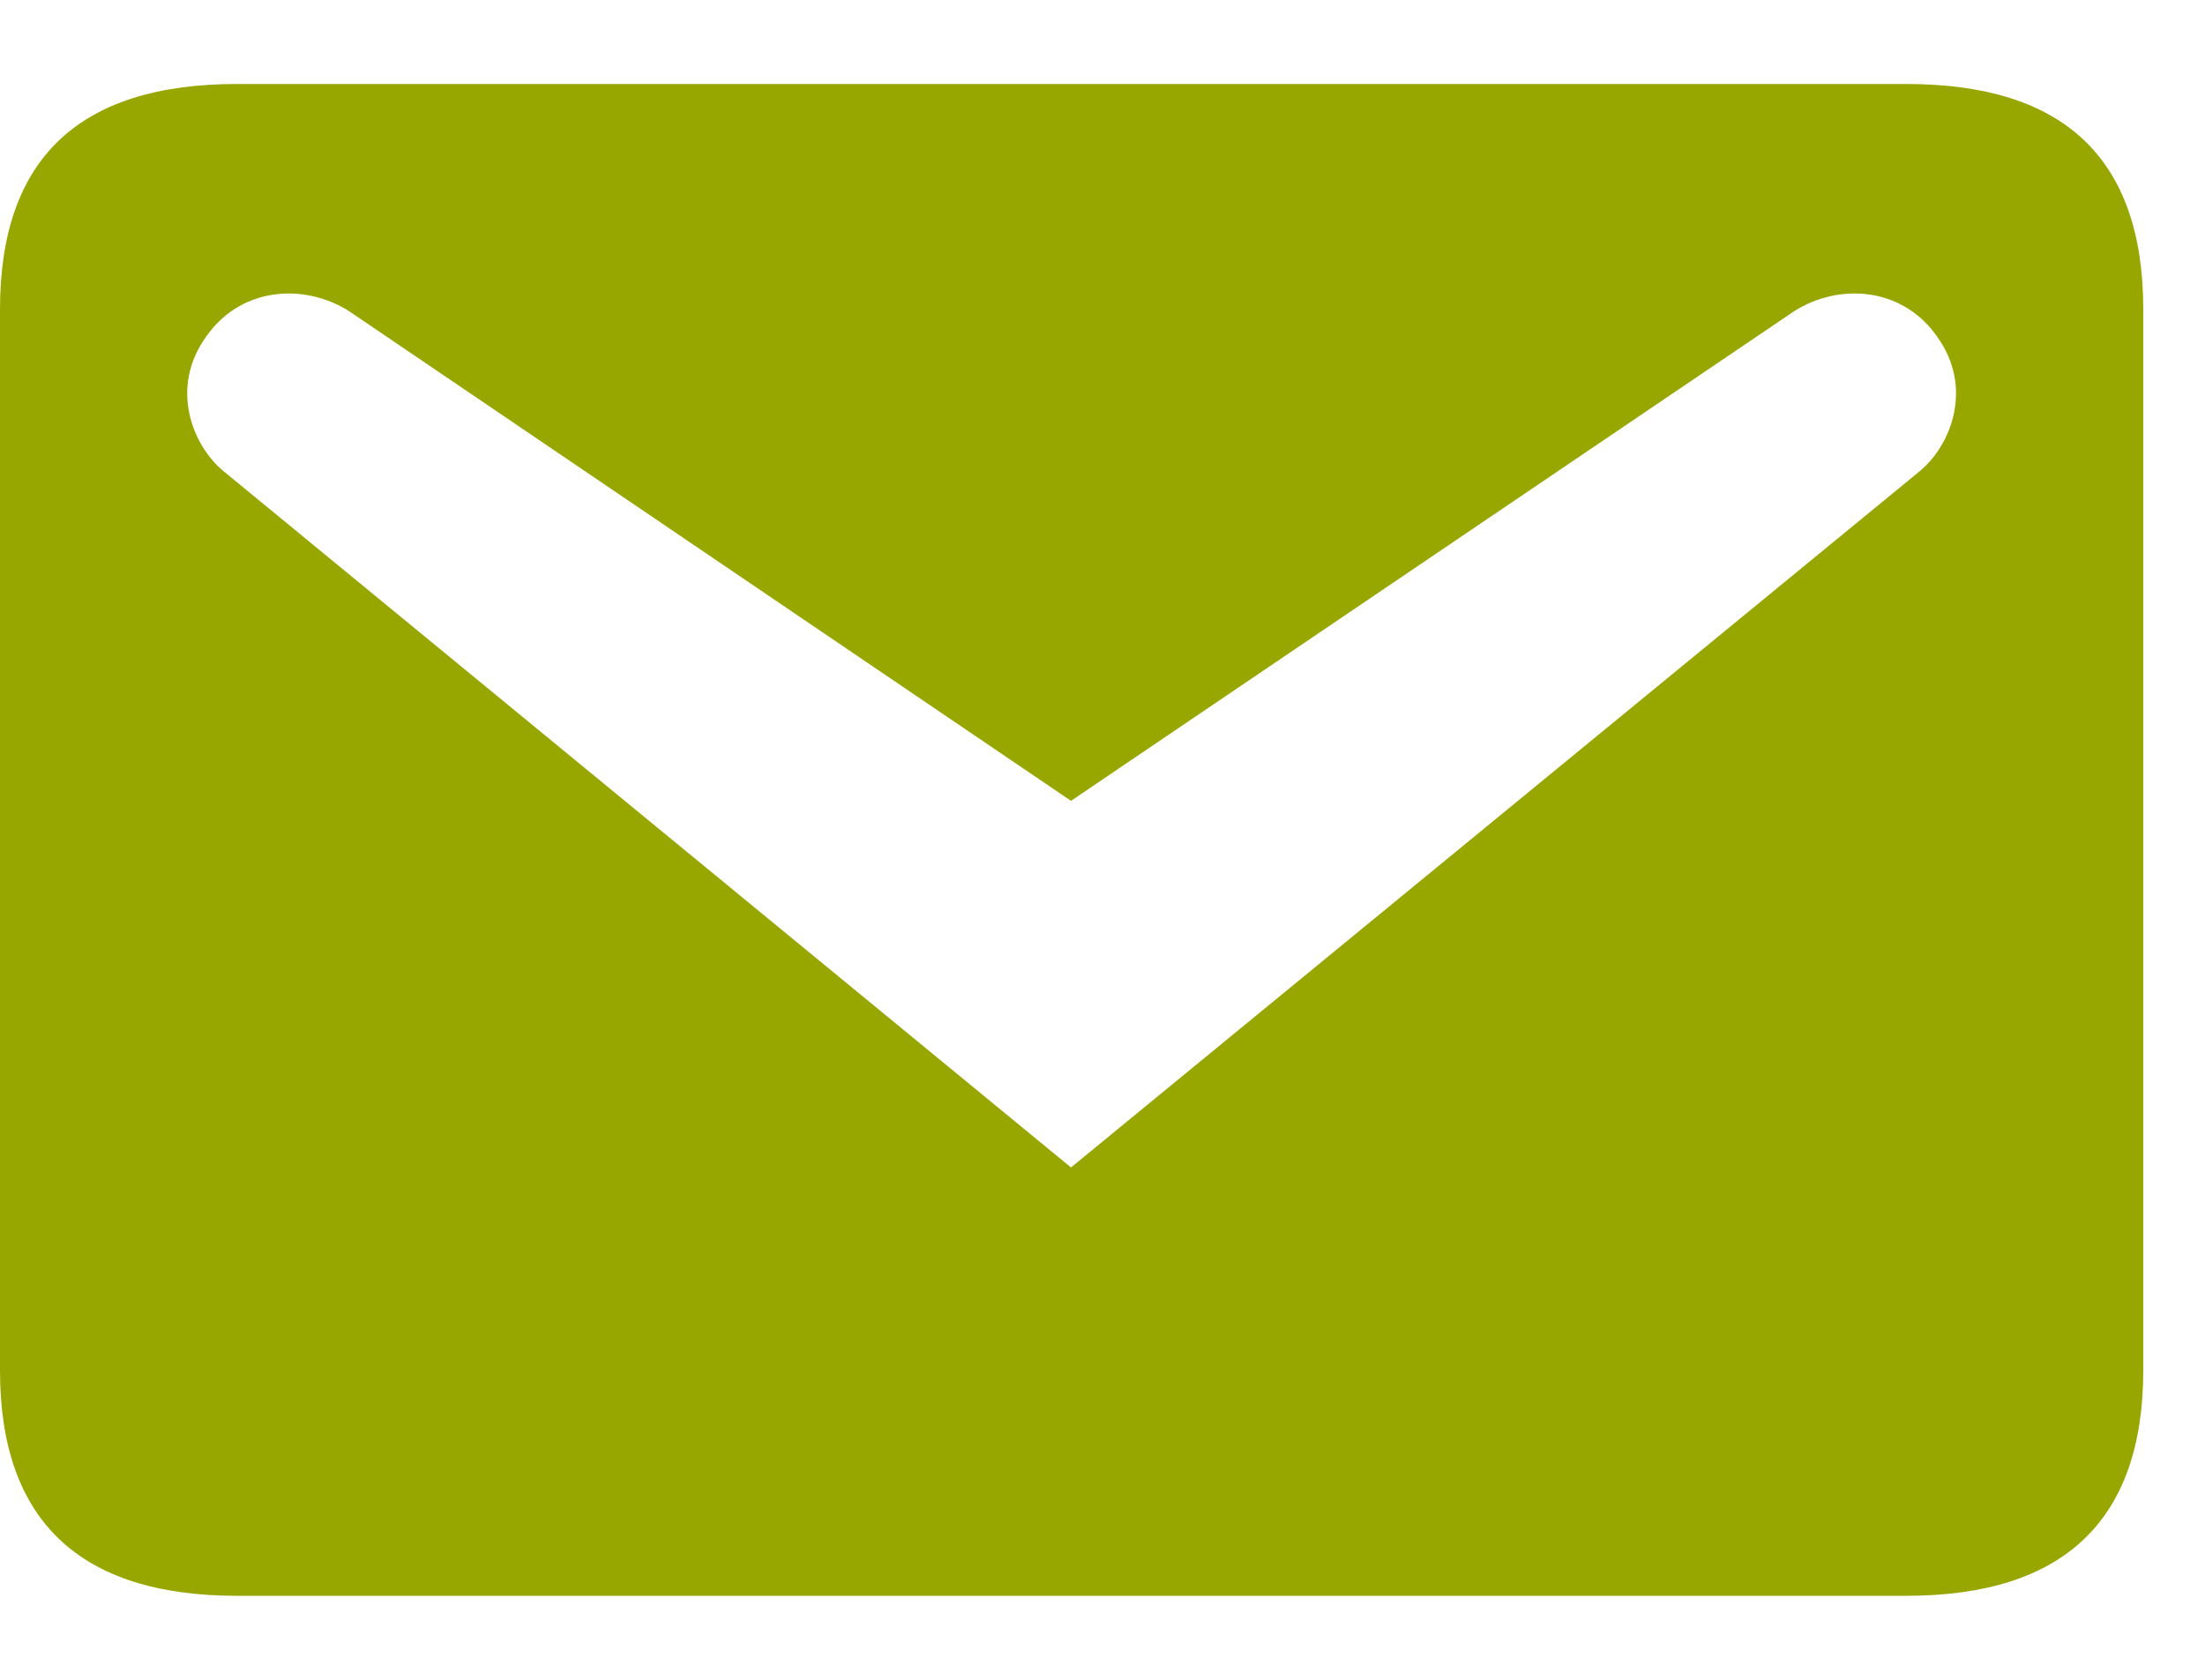 <svg width="21" height="16" viewBox="0 0 21 16" fill="none" xmlns="http://www.w3.org/2000/svg">
<path d="M2.256 0.8H18.156C19.656 0.8 20.412 1.508 20.412 2.948V13.052C20.412 14.48 19.656 15.2 18.156 15.2H2.256C0.756 15.2 0 14.48 0 13.052V2.948C0 1.508 0.756 0.8 2.256 0.8ZM10.2 11.12L18.288 4.484C18.576 4.244 18.804 3.692 18.444 3.2C18.096 2.708 17.46 2.696 17.04 2.996L10.2 7.628L3.372 2.996C2.952 2.696 2.316 2.708 1.968 3.2C1.608 3.692 1.836 4.244 2.124 4.484L10.2 11.12Z" fill="#98A600"/>
</svg>
